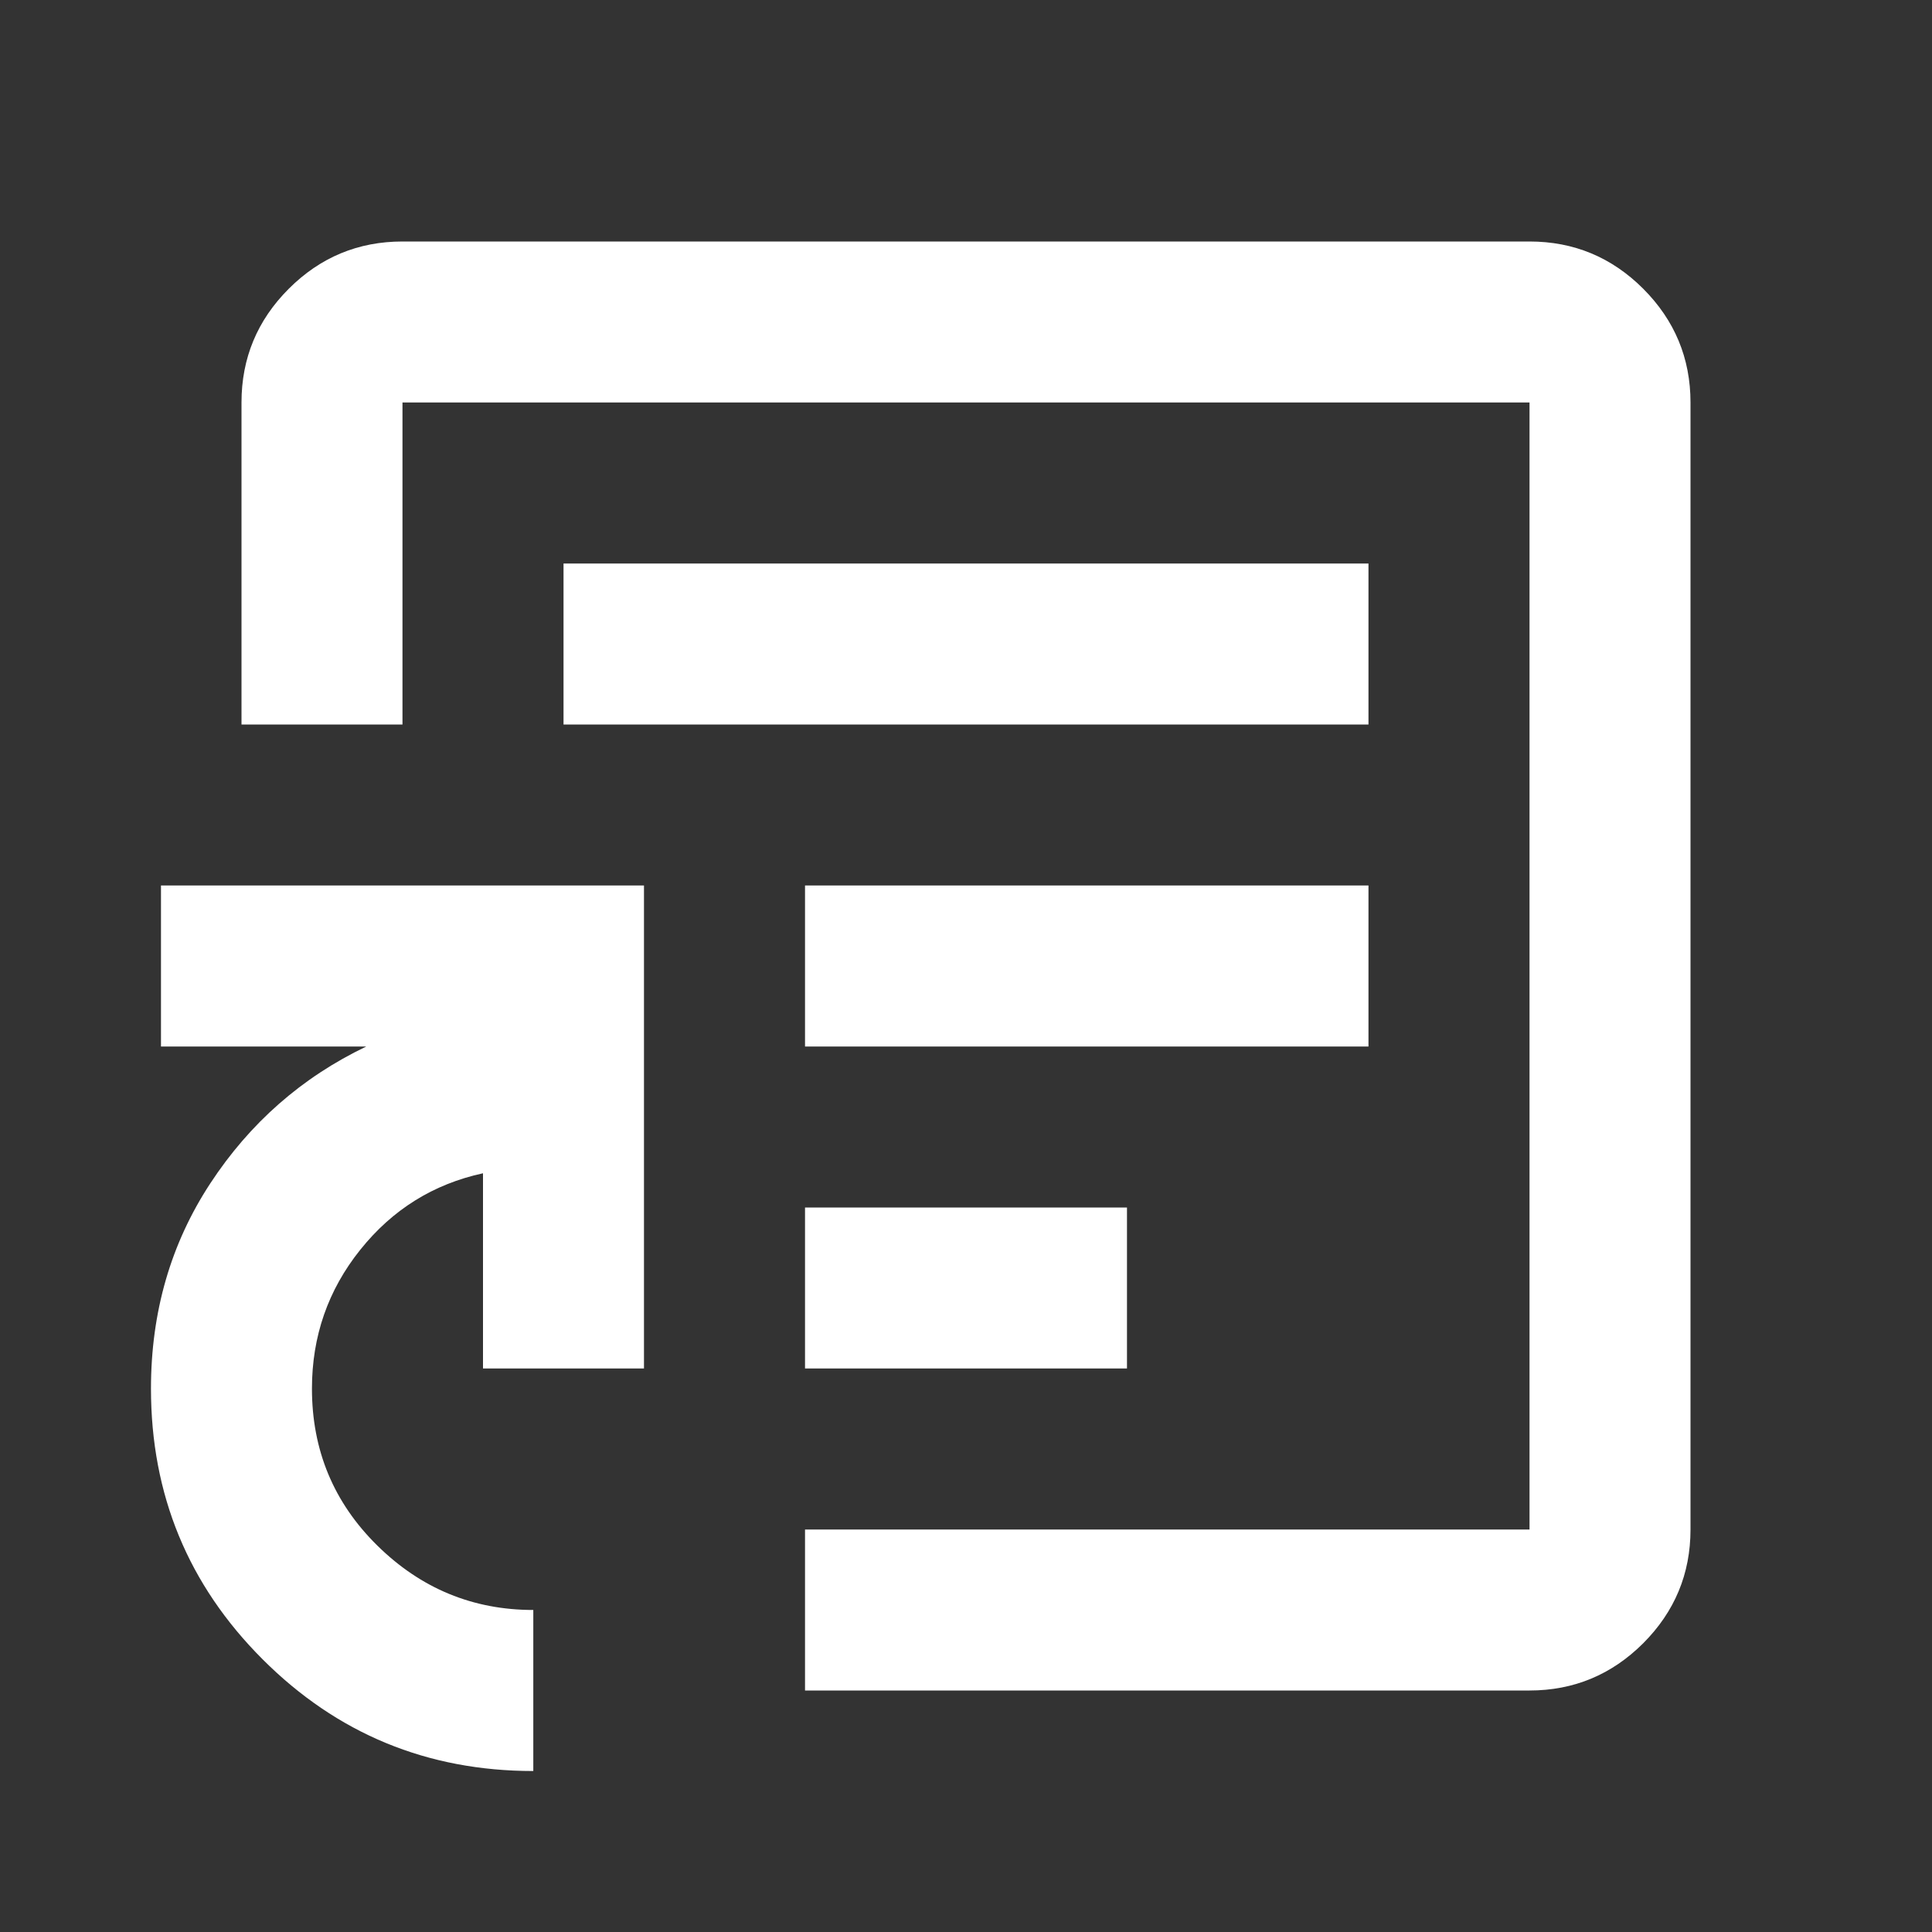 <svg width="28" height="28" viewBox="0 0 28 28" fill="none" xmlns="http://www.w3.org/2000/svg">
<rect x="0" y="0" width="28" height="28" fill="#333333" stroke="none"/>
<mask id="mask0_2167_663" style="mask-type:alpha" maskUnits="userSpaceOnUse" x="0" y="0" width="28" height="28">
<rect width="28" height="28" fill="#D9D9D9"/>
</mask>
<g mask="url(#mask0_2167_663)">
<path d="M11.667 19.833H16.333V17.5H11.667V19.833ZM11.667 15.167H19.833V12.833H11.667V15.167ZM8.167 10.5H19.833V8.167H8.167V10.5ZM7.729 25.667C6.193 25.667 4.885 25.127 3.806 24.048C2.727 22.969 2.188 21.661 2.188 20.125C2.188 19.017 2.474 18.025 3.048 17.15C3.622 16.275 4.375 15.614 5.308 15.167H2.333V12.833H9.333V19.833H7V17.004C6.281 17.16 5.688 17.529 5.221 18.113C4.754 18.696 4.521 19.367 4.521 20.125C4.521 21.019 4.837 21.778 5.469 22.4C6.101 23.022 6.854 23.333 7.729 23.333V25.667ZM11.667 24.5V22.167H22.167V5.833H5.833V10.5H3.5V5.833C3.5 5.192 3.728 4.642 4.185 4.185C4.642 3.728 5.192 3.5 5.833 3.5H22.167C22.808 3.5 23.358 3.728 23.815 4.185C24.271 4.642 24.5 5.192 24.5 5.833V22.167C24.5 22.808 24.271 23.358 23.815 23.815C23.358 24.271 22.808 24.5 22.167 24.5H11.667Z" fill="white"/>
</g>
</svg>
